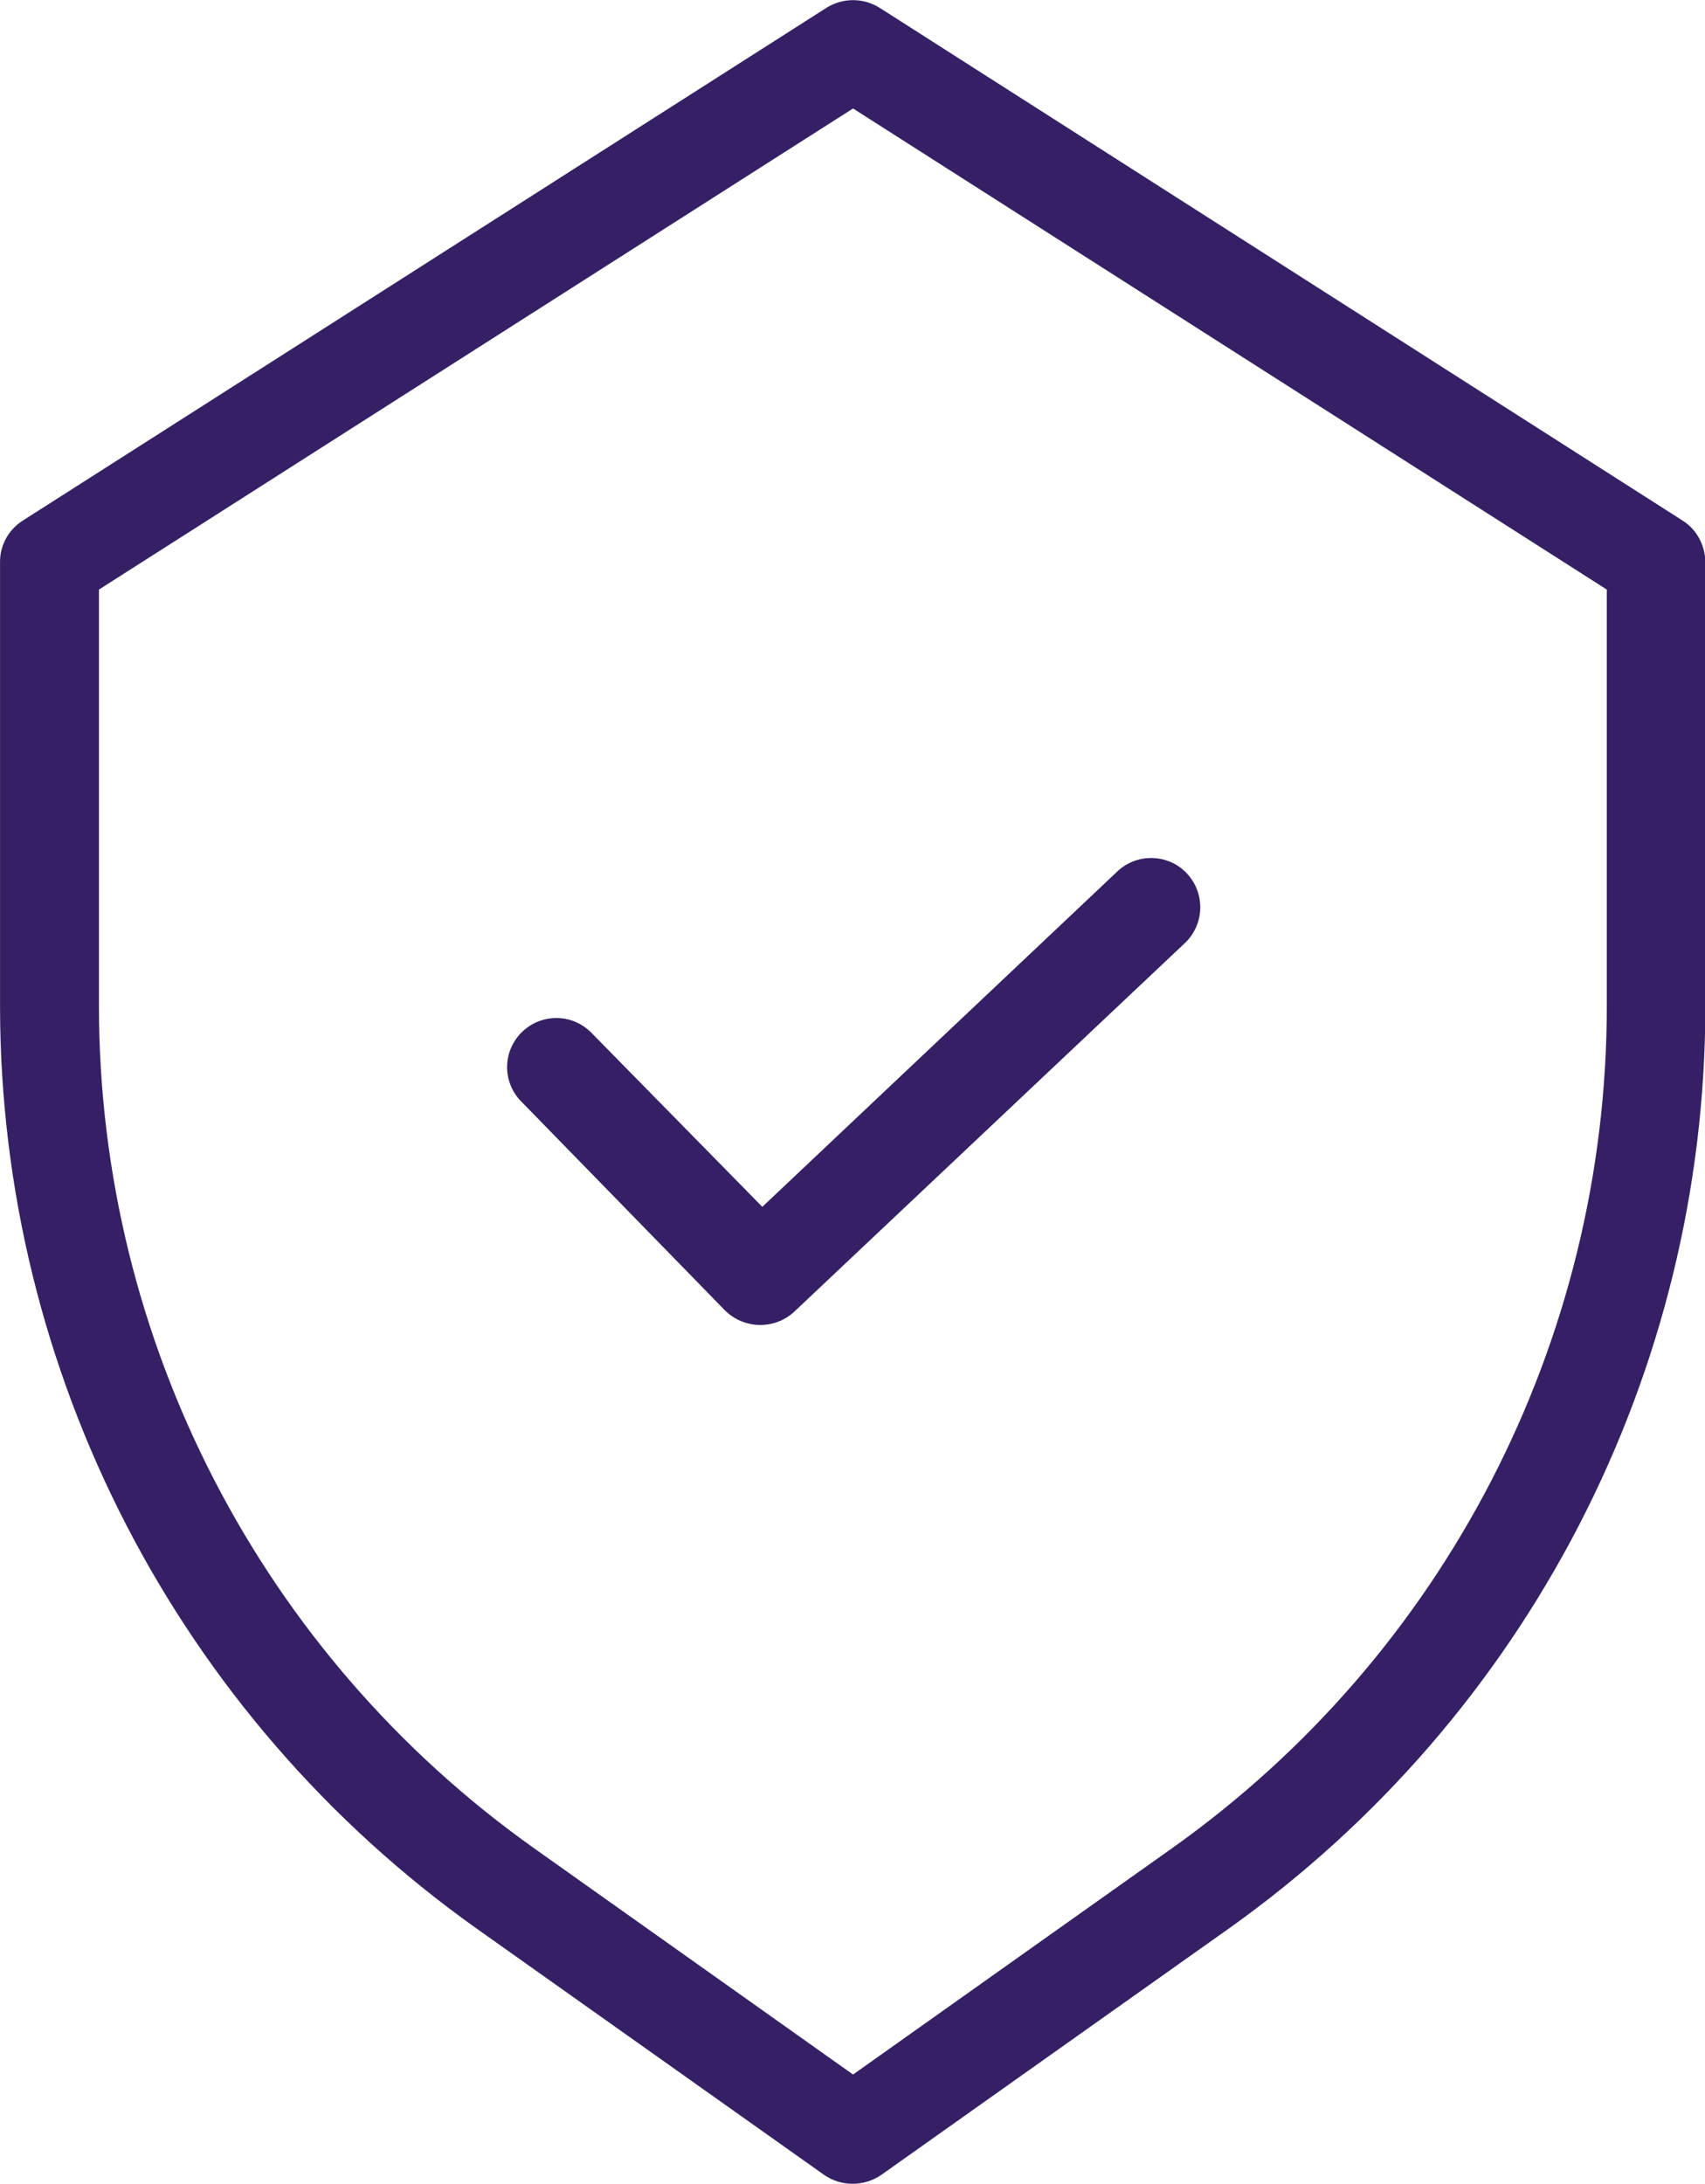 <?xml version="1.0" encoding="UTF-8"?>
<svg xmlns="http://www.w3.org/2000/svg" xmlns:xlink="http://www.w3.org/1999/xlink" version="1.1" id="Layer_1" x="0px" y="0px" viewBox="0 0 49.99 64" style="enable-background:new 0 0 49.99 64;" xml:space="preserve"> <style type="text/css"> .st0{fill:#352065;} </style> <g id="shield" transform="translate(-0.489 -0.001)"> <path id="Path_2820" class="st0" d="M49.81,15.25L26.28,0.23c-0.48-0.3-1.08-0.3-1.56,0L1.17,15.25c-0.42,0.26-0.68,0.72-0.68,1.21 V29.5C0.5,40.24,5.71,50.3,14.46,56.52l10.19,7.22c0.5,0.35,1.17,0.35,1.68,0l10.19-7.22c8.75-6.22,13.96-16.28,13.97-27.02V16.47 C50.48,15.97,50.23,15.51,49.81,15.25z M47.6,29.51c-0.01,9.8-4.76,18.99-12.75,24.66l-9.35,6.63l-9.35-6.63 C8.16,48.5,3.4,39.31,3.39,29.51V17.28L25.5,3.18l22.1,14.1V29.51z"></path> <path id="Path_2821" class="st0" d="M17.81,30.25c-0.57-0.56-1.48-0.55-2.04,0.02c-0.54,0.55-0.55,1.42-0.03,1.98l6,6.15 c0.56,0.56,1.46,0.58,2.04,0.04l11.46-10.81c0.57-0.55,0.59-1.46,0.04-2.04c-0.54-0.57-1.45-0.59-2.02-0.06l-10.42,9.84 L17.81,30.25z"></path> </g> </svg>
